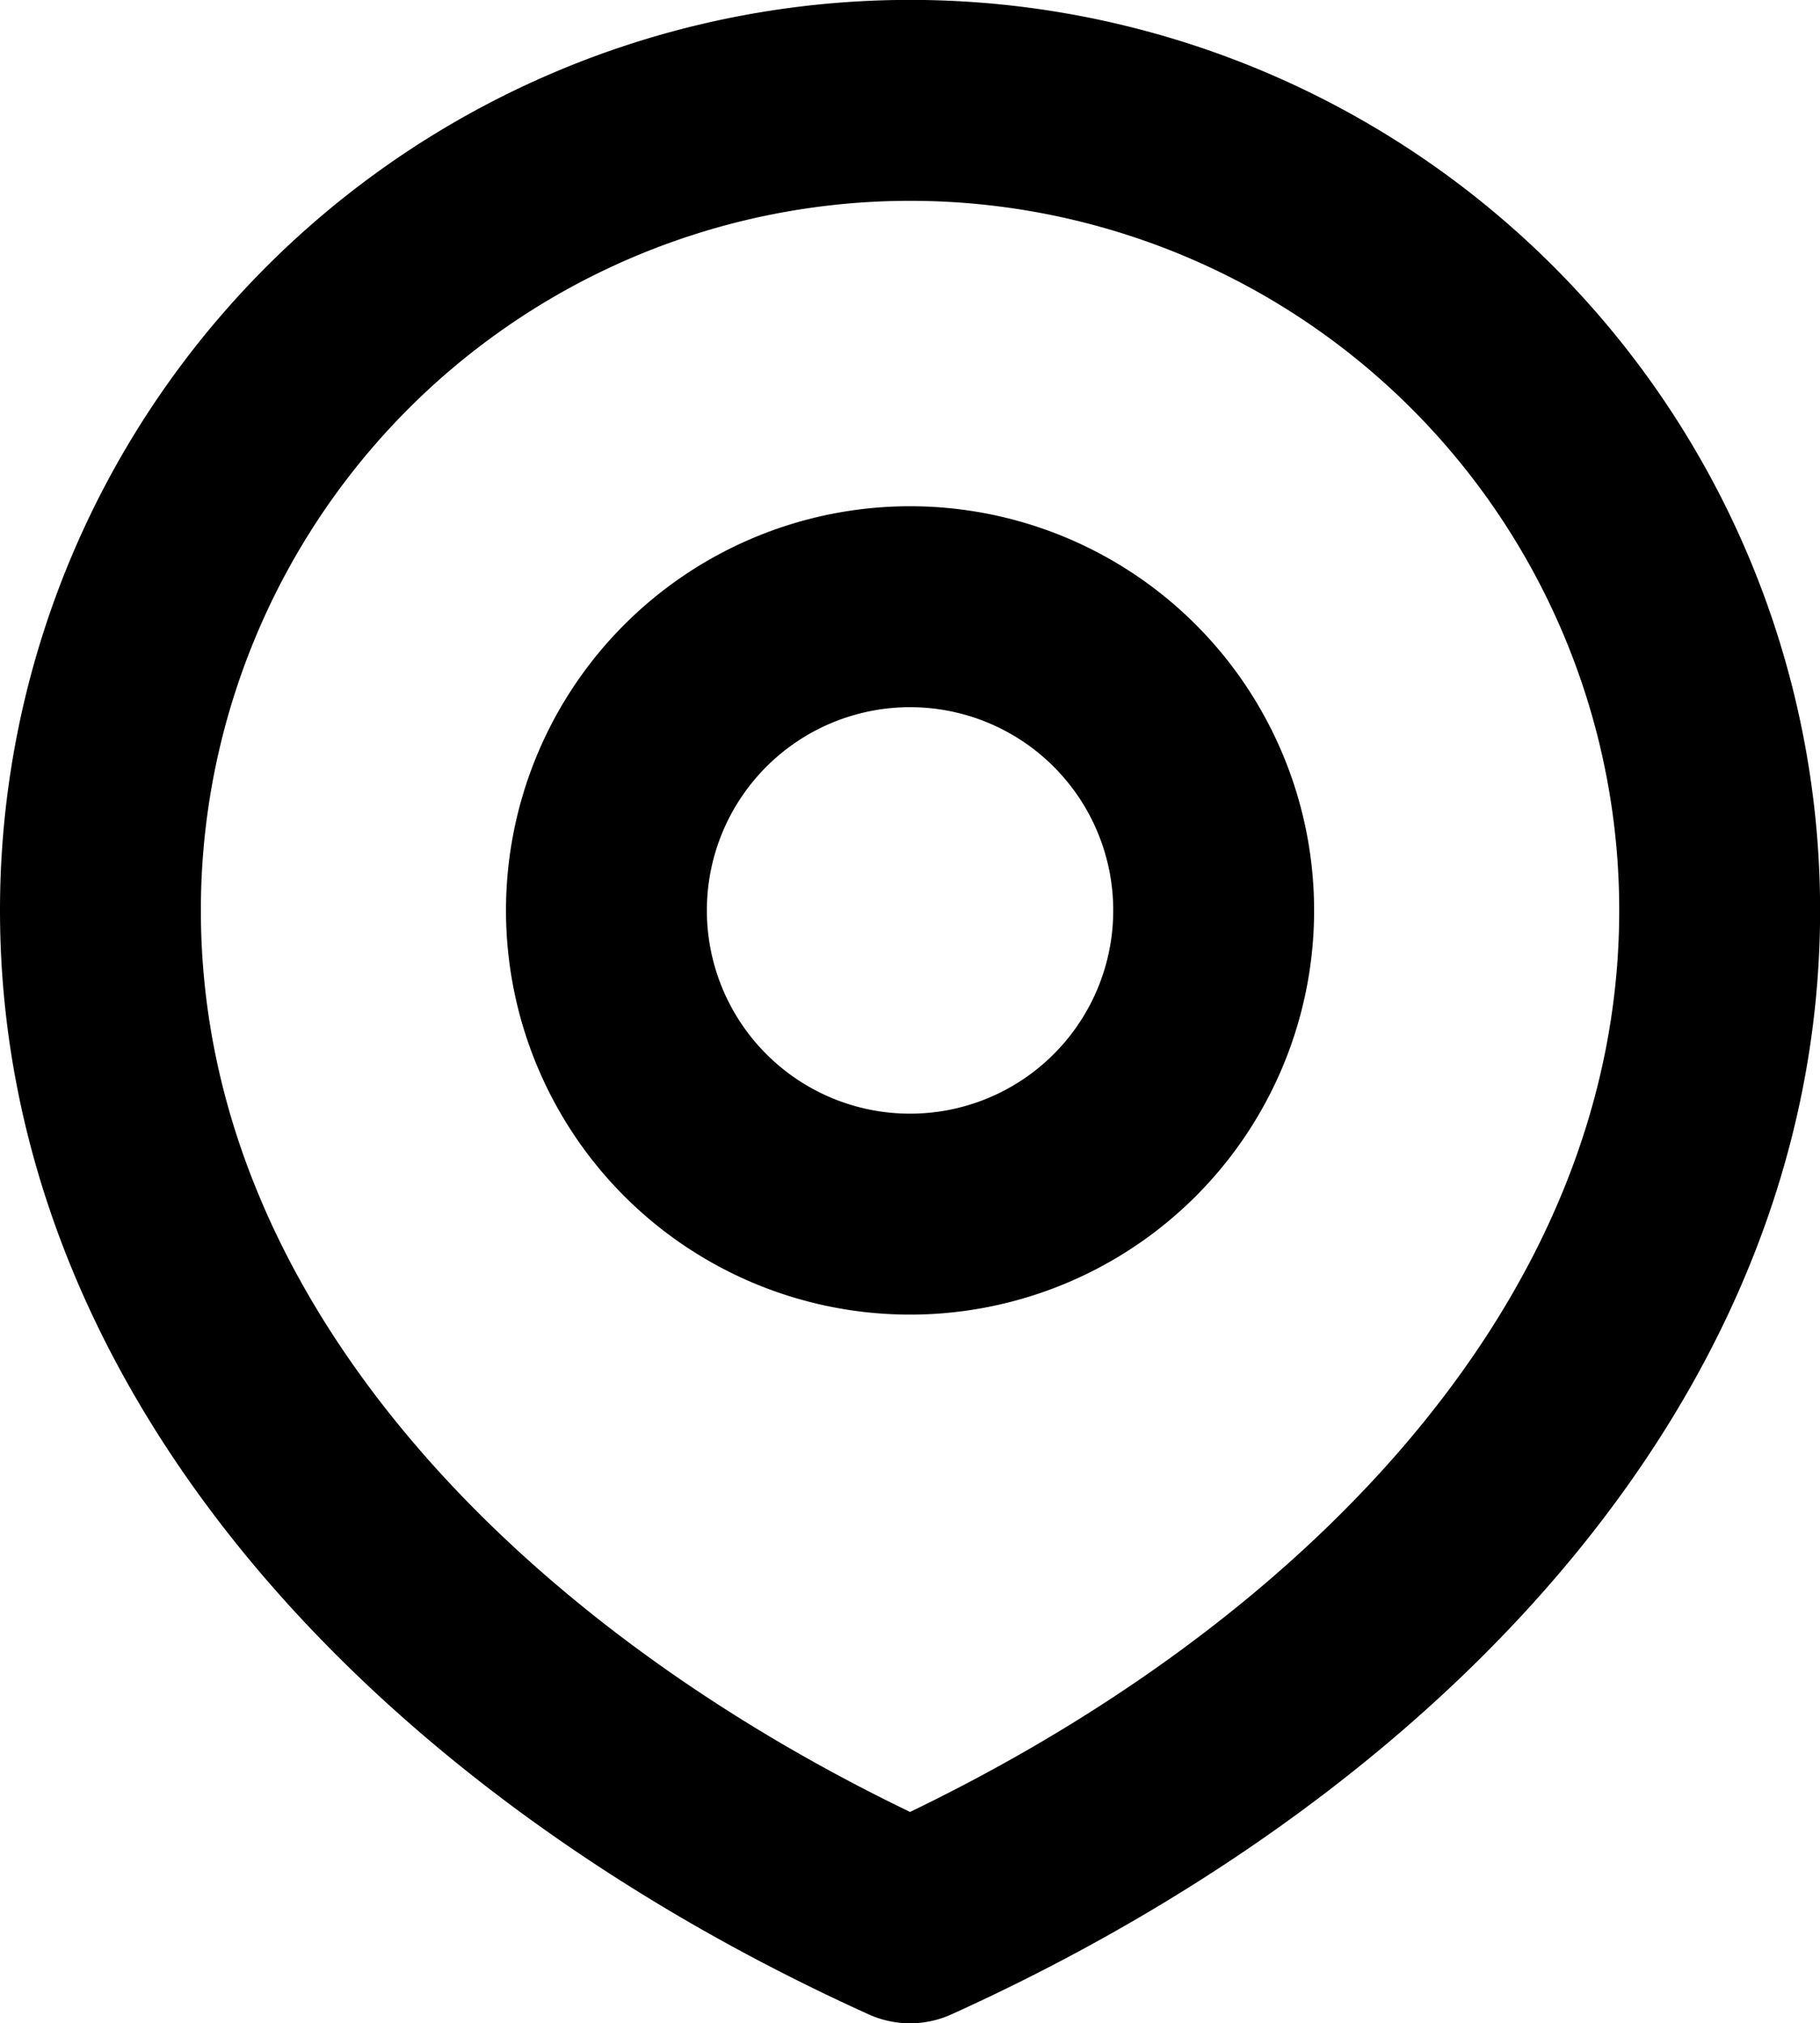 <svg xmlns="http://www.w3.org/2000/svg" width="18.121" height="20.139" viewBox="0 0 18.121 20.139">
  <g id="location-1-svgrepo-com" transform="translate(1 1)">
    <path id="Path_5920" data-name="Path 5920" d="M12.023,14.045A3.023,3.023,0,1,0,9,11.022a3.023,3.023,0,0,0,3.023,3.023Z" transform="translate(-3.962 -2.96)" fill="none" stroke="#000" stroke-linecap="round" stroke-linejoin="round" stroke-width="2"/>
    <path id="Path_5921" data-name="Path 5921" d="M12.061,21.137c4.452-2.015,8.061-5.624,8.061-10.08A8.061,8.061,0,0,0,4,11.059C4,15.513,7.609,19.122,12.061,21.137Z" transform="translate(-4 -2.998)" fill="none" stroke="#000" stroke-linecap="round" stroke-linejoin="round" stroke-width="2"/>
  </g>
</svg>
